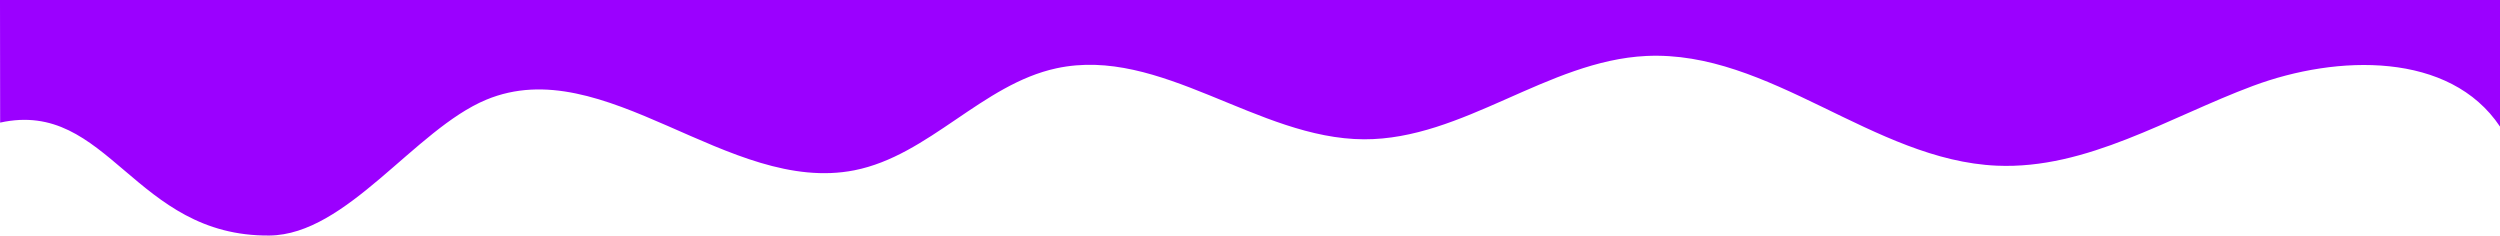 <?xml version="1.0" encoding="UTF-8"?> <svg xmlns="http://www.w3.org/2000/svg" viewBox="0 0 1859.92 175.22"> <defs> <style>.a{fill:#9b00ff;}</style> </defs> <title>lilo_wave</title> <path class="a" d="M1859.92,0V94.17c-37.26-55.81-120.9-53.7-183.78-30.27s-123.5,62.27-190.55,59.36c-91.89-4-168.93-86-260.8-81.62-73.43,3.51-136.52,62.23-210,62C935.48,103.33,863.5,34.15,786,50.8c-55.25,11.87-94.86,64.9-150.3,75.88-93.55,18.52-186-89.15-274.05-52.45C308.58,96.36,258,174.7,200.45,175.22,99.63,176.13,80.63,73.48.1,91.22L0,0Z"></path> </svg> 